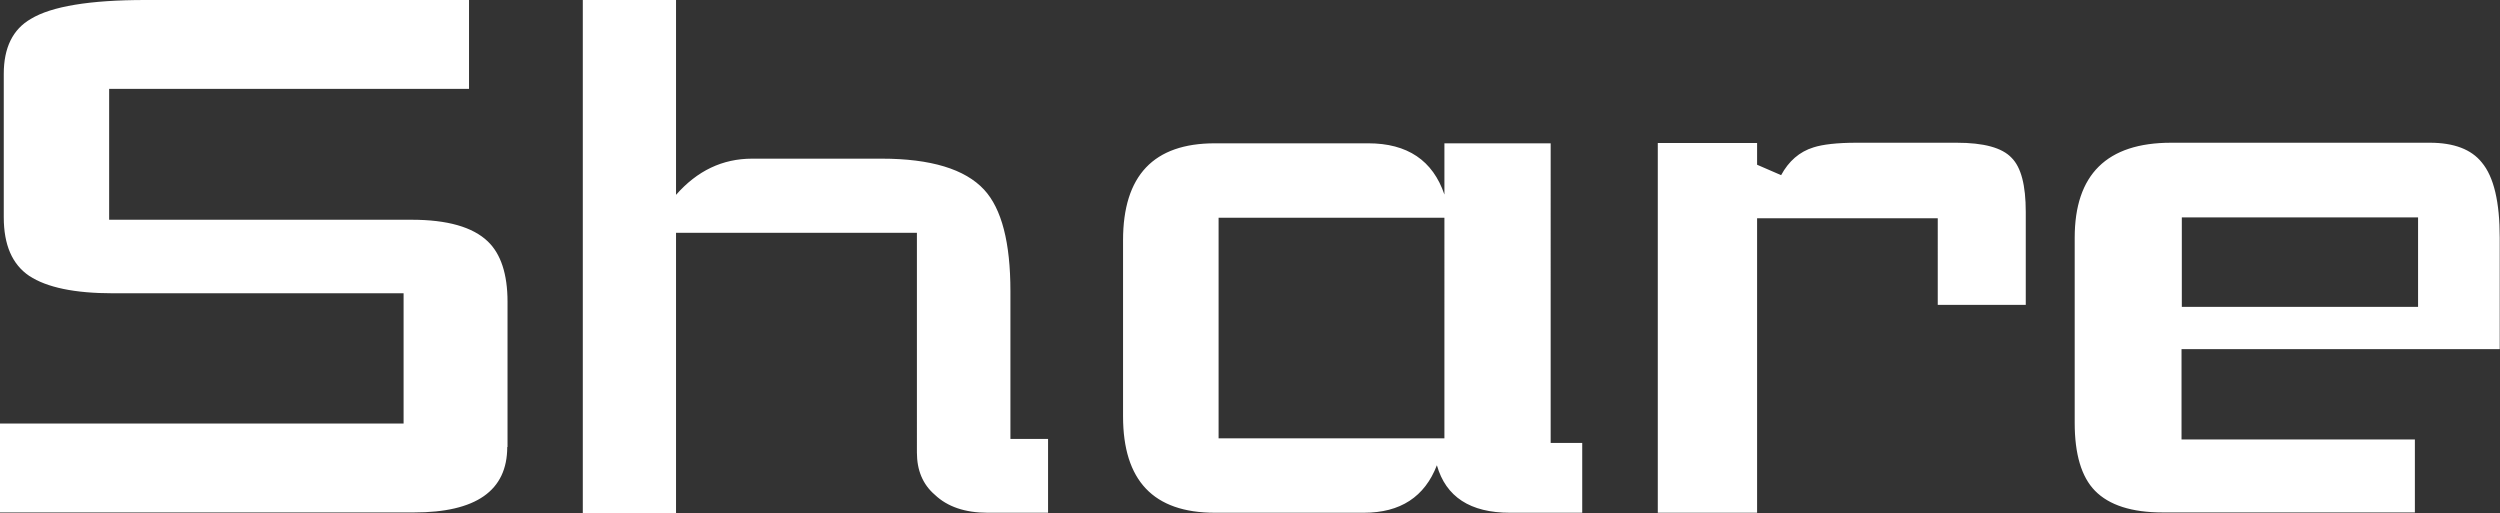 <svg xmlns="http://www.w3.org/2000/svg" width="86.35" height="17.73" viewBox="0 0 86.35 17.73"><rect x="0" y="0" width="86.35" height="17.73" fill="#333333" stroke="none"/><path d="M17.52 15.44c0 1.51-1.08 2.26-3.22 2.26H0v-3.07h13.94v-4.5H3.9c-1.32 0-2.28-.2-2.89-.6C.42 9.13.13 8.46.13 7.5V2.55c0-.9.31-1.54.94-1.9C1.78.22 3.1 0 5.02 0H16.2v3.07H3.77v4.52h10.45c1.23 0 2.11.25 2.63.75.45.43.68 1.13.68 2.08v5.02Zm18.67 2.27h-2.08c-.78 0-1.39-.21-1.82-.62-.42-.36-.62-.85-.62-1.46V8.04h-8.32v9.7h-3.22V0h3.22v6.73c.73-.83 1.6-1.25 2.63-1.25h4.47c1.7 0 2.88.36 3.54 1.07.61.66.91 1.83.91 3.51v5.1h1.3v2.55Zm18.46 0h-2.5c-1.37 0-2.21-.55-2.52-1.64-.42 1.09-1.26 1.64-2.52 1.64h-5.15c-2.12 0-3.17-1.11-3.17-3.33V8.3c0-2.24 1.06-3.35 3.17-3.35h5.3c1.35 0 2.23.59 2.63 1.77V4.95h3.67V15.3h1.09v2.42Zm-4.76-2.57V7.52h-7.8v7.62h7.8Zm20.08-4.61h-3.04V7.54h-6.24v10.17h-3.43V4.94h3.43v.75l.83.36c.26-.48.63-.81 1.12-.96.31-.1.81-.16 1.48-.16h3.46c.94 0 1.57.17 1.9.52.33.33.49.95.49 1.87v3.2Zm16.38 1.53h-11v3.12h8.06v2.52H74.7c-1.07 0-1.85-.25-2.34-.75-.47-.48-.7-1.27-.7-2.34v-6.4c0-2.18 1.11-3.28 3.33-3.28h8.94c.83 0 1.43.23 1.79.68.42.5.62 1.37.62 2.6v3.85Zm-2.83-1.46V7.51h-8.16v3.09h8.16Z" style="fill:#fff"/></svg>